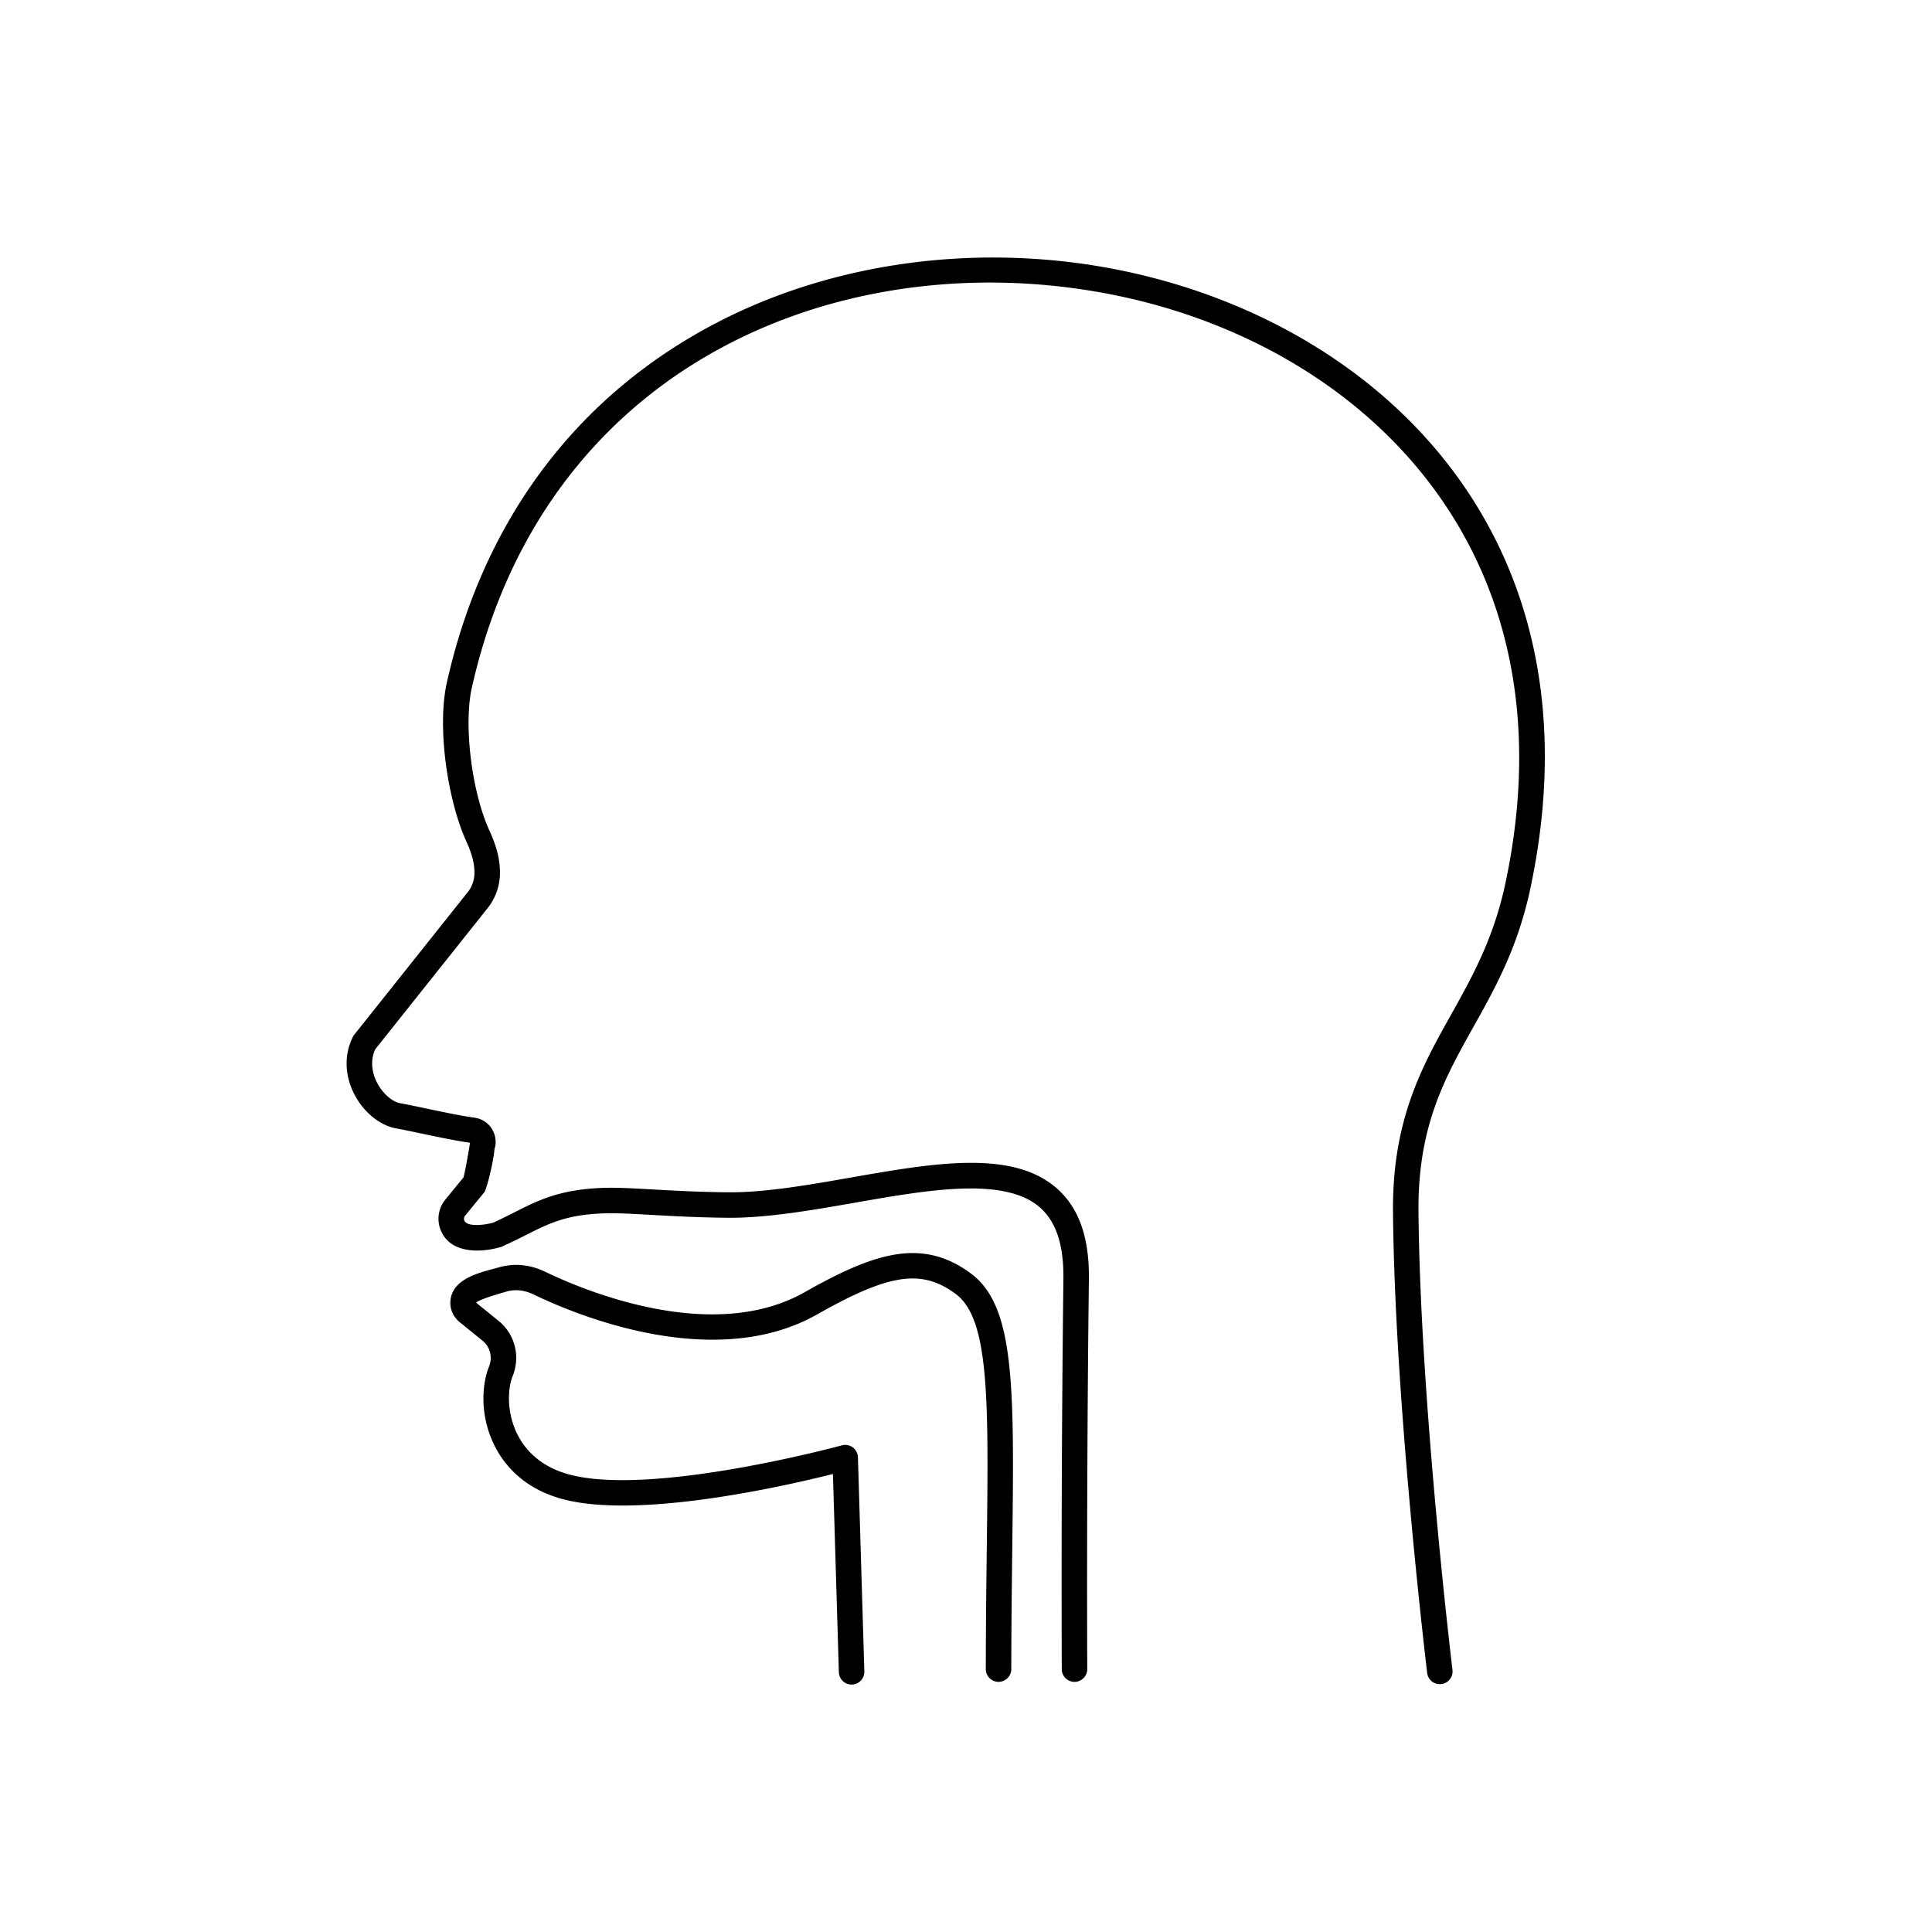 <svg xmlns="http://www.w3.org/2000/svg" version="1.1" xmlns:xlink="http://www.w3.org/1999/xlink" xmlns:svgjs="http://svgjs.com/svgjs" width="512" height="512" x="0" y="0" viewBox="0 0 300 300" style="enable-background:new 0 0 512 512" xml:space="preserve" class=""><g transform="matrix(0.81,0,0,0.81,27.902,28.649)"><path d="M151.649 208.741c-9.304-6.858-18.368-4.024-31.837 3.607-17.708 10.033-42.394-.385-49.537-3.817-1.22-.585-4.489-2.119-8.737-1.039-.036.006-1.008.279-1.582.433-3.053.82-7.668 2.059-8.05 6.021-.153 1.579.515 3.136 1.788 4.166l4.358 3.528c1.464 1.185 1.965 3.184 1.246 4.975-1.327 3.307-1.857 9.237 1.018 15.065 1.741 3.531 5.377 8.176 12.817 10.258 14.475 4.055 42.787-2.398 52.096-4.737l1.136 37.995a2.444 2.444 0 0 0 2.44 2.37l.075-.001a2.444 2.444 0 0 0 2.369-2.515l-1.227-41.058a2.443 2.443 0 0 0-3.088-2.283c-.364.1-36.662 9.954-52.484 5.525-4.515-1.264-7.887-3.932-9.753-7.715-2.013-4.082-1.859-8.608-.865-11.085 1.522-3.794.434-8.05-2.706-10.592l-4.293-3.478c.615-.708 5.569-2.045 6.026-2.197 2.472-.589 4.311.291 5.301.767 7.685 3.692 34.293 14.867 54.062 3.664 13.8-7.821 20-8.741 26.528-3.925 6.508 4.798 6.318 20.383 5.973 48.677-.084 6.873-.179 14.662-.189 23.247a2.447 2.447 0 0 0 2.44 2.45h.003a2.452 2.452 0 0 0 2.443-2.452c.01-8.554.105-16.327.188-23.186.377-30.881.566-46.383-7.959-52.668z" fill="#000000" data-original="#000000"></path><path d="M182.146 16.829c-27.282-5.983-56.302-2.378-79.619 9.892-26.572 13.983-44.306 37.715-51.285 68.632-2.026 8.977.266 23.025 3.678 30.512 1.133 2.487 1.621 4.388 1.584 6.211a5.943 5.943 0 0 1-1.159 3.43l-21.87 27.468a2.371 2.371 0 0 0-.279.44c-1.64 3.321-1.595 7.114.128 10.678 1.675 3.464 4.758 6.132 7.937 6.813 1.508.27 3.316.652 5.223 1.055 2.983.629 6.353 1.341 9.172 1.745-.184 1.239-.908 5.439-1.253 6.641l-3.465 4.235c-1.325 1.619-1.687 3.823-.947 5.751 1.894 4.94 8.282 4.391 11.757 3.289 1.546-.703 3.189-1.5 4.494-2.16 4.512-2.284 7.772-3.934 14.866-4.218 2.497-.099 5.483.069 9.265.283 3.881.22 8.712.494 14.656.556 7.444.066 16.065-1.427 24.364-2.882 14.045-2.463 28.566-5.008 35.391.795 3.194 2.717 4.708 7.223 4.627 13.774a4933.417 4933.417 0 0 0-.314 74.848 2.443 2.443 0 0 0 2.443 2.431h.012a2.443 2.443 0 0 0 2.431-2.455c-.002-.353-.168-35.724.314-74.763.099-8.096-1.977-13.838-6.347-17.556-8.572-7.29-23.546-4.665-39.4-1.885-8.08 1.416-16.412 2.876-23.469 2.808-5.831-.061-10.6-.331-14.431-.548-3.912-.221-7.006-.397-9.736-.288-8.158.328-12.199 2.374-16.877 4.742a106.733 106.733 0 0 1-3.886 1.895c-1.529.456-5.074.947-5.596-.415a.92.92 0 0 1 .168-.908l3.692-4.513c.347-.423 1.671-5.285 1.944-8.32.062-.154.109-.317.138-.488l.001-.002.001-.007a4.729 4.729 0 0 0-.832-3.571 4.633 4.633 0 0 0-3.128-1.877c-2.692-.375-5.921-1.057-9.043-1.716-1.96-.413-3.818-.806-5.288-1.068-1.628-.349-3.47-2.054-4.482-4.146-.593-1.226-1.394-3.63-.25-6.169l21.738-27.304a10.883 10.883 0 0 0 2.179-6.363c.068-3.262-1.045-6.143-2.023-8.29-3.4-7.462-4.969-20.271-3.357-27.412C70.447 32.457 129.866 10.366 181.1 21.601c46.115 10.115 86.582 48.796 73.032 112.41-2.25 10.563-6.401 17.981-10.416 25.156-5.546 9.912-11.282 20.162-11.12 37.832.336 36.776 6.497 87.908 6.559 88.42a2.444 2.444 0 0 0 4.85-.588c-.062-.51-6.19-51.377-6.524-87.877-.149-16.373 5.022-25.616 10.499-35.402 4.192-7.491 8.527-15.238 10.931-26.524 14.248-66.894-28.288-107.566-76.765-118.199z" fill="#000000" data-original="#000000"></path></g></svg>